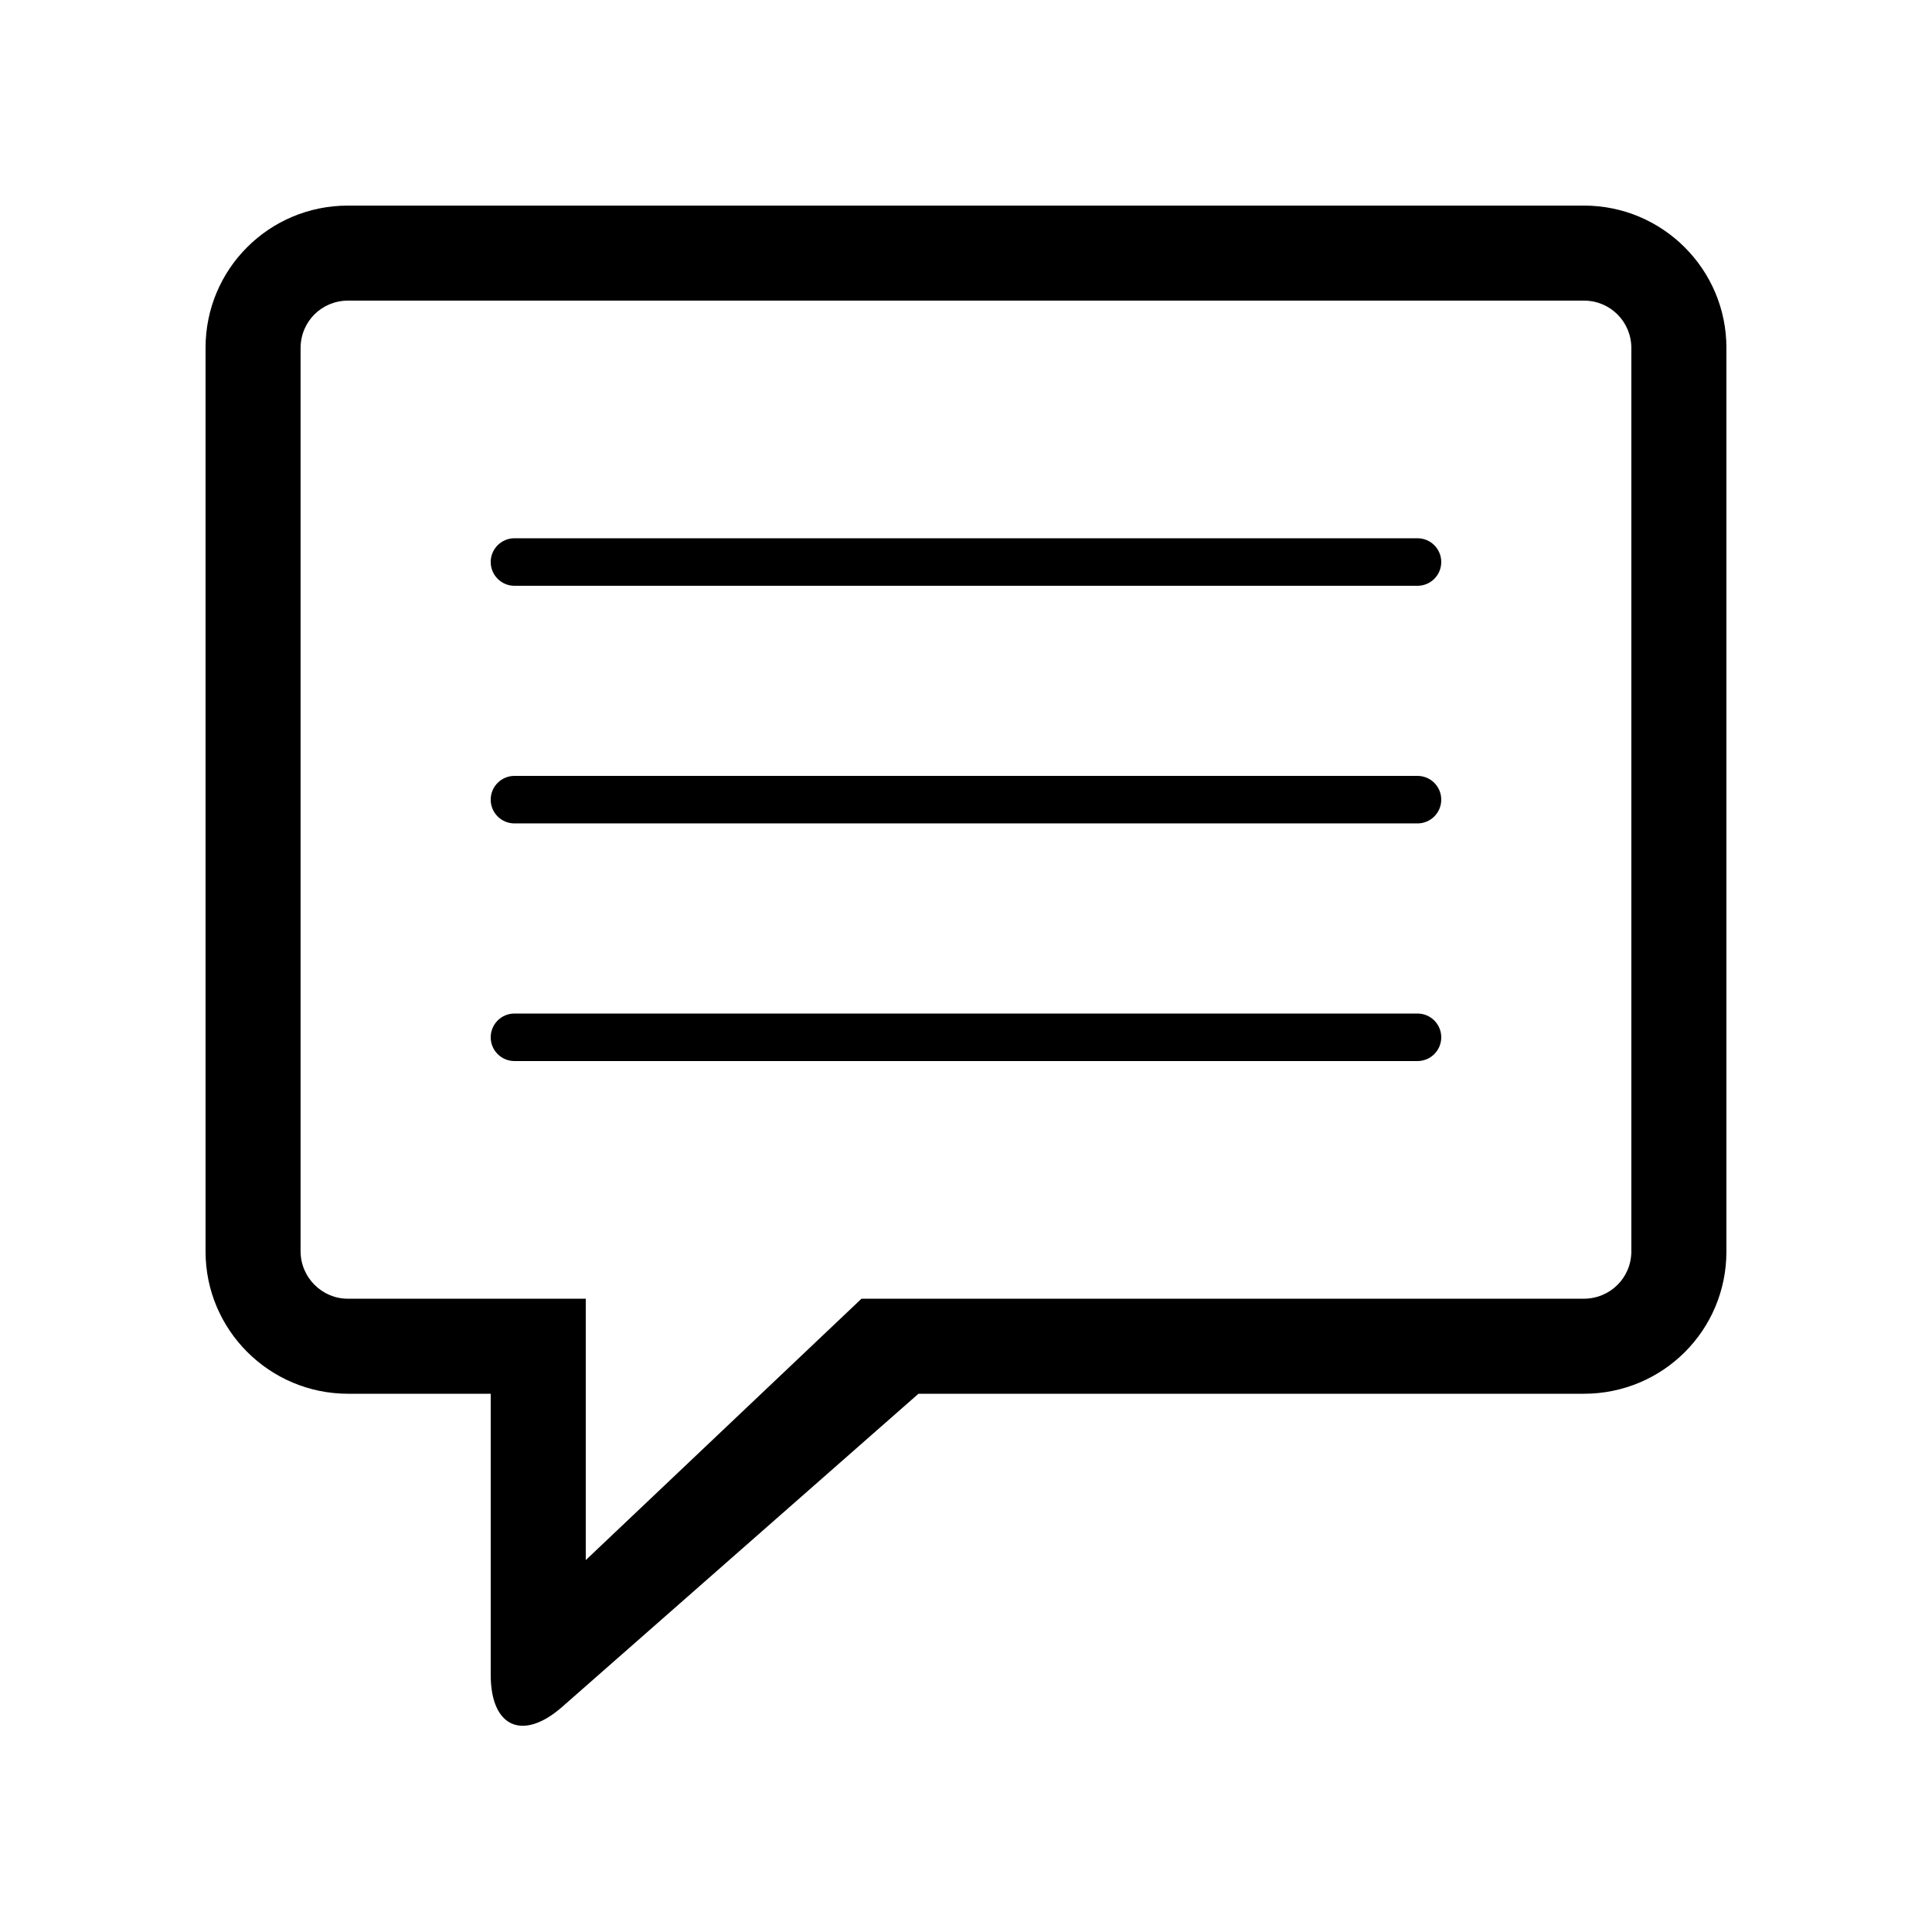 <?xml version="1.0" encoding="UTF-8"?>
<!-- Uploaded to: ICON Repo, www.iconrepo.com, Generator: ICON Repo Mixer Tools -->
<svg fill="#000000" width="800px" height="800px" version="1.1" viewBox="144 144 512 512" xmlns="http://www.w3.org/2000/svg">
 <path d="m387.4 513.36-94.383 82.953c-10.48 9.211-18.973 5.441-18.973-8.465v-74.488h-37.785c-20.871 0-37.785-16.93-37.785-37.668v-239.54c0-20.805 16.805-37.668 37.734-37.668h327.57c20.844 0 37.738 16.926 37.738 37.668v239.54c0 20.805-16.801 37.668-37.789 37.668zm-151.19-289.69c-6.93 0-12.551 5.527-12.551 12.582v239.34c0 6.945 5.68 12.578 12.48 12.578h63.094v69.273l73.074-69.273h191.41c6.965 0 12.609-5.523 12.609-12.578v-239.34c0-6.949-5.539-12.582-12.551-12.582zm44.129 201.52c-3.477 0-6.297-2.816-6.297-6.297 0-3.477 2.82-6.297 6.297-6.297h239.31c3.481 0 6.297 2.82 6.297 6.297 0 3.481-2.816 6.297-6.297 6.297zm0-62.977c-3.477 0-6.297-2.816-6.297-6.297 0-3.477 2.82-6.297 6.297-6.297h239.31c3.481 0 6.297 2.82 6.297 6.297 0 3.481-2.816 6.297-6.297 6.297zm0-62.973c-3.477 0-6.297-2.82-6.297-6.301 0-3.477 2.82-6.297 6.297-6.297h239.31c3.481 0 6.297 2.82 6.297 6.297 0 3.481-2.816 6.301-6.297 6.301z" fill-rule="evenodd"/>
</svg>